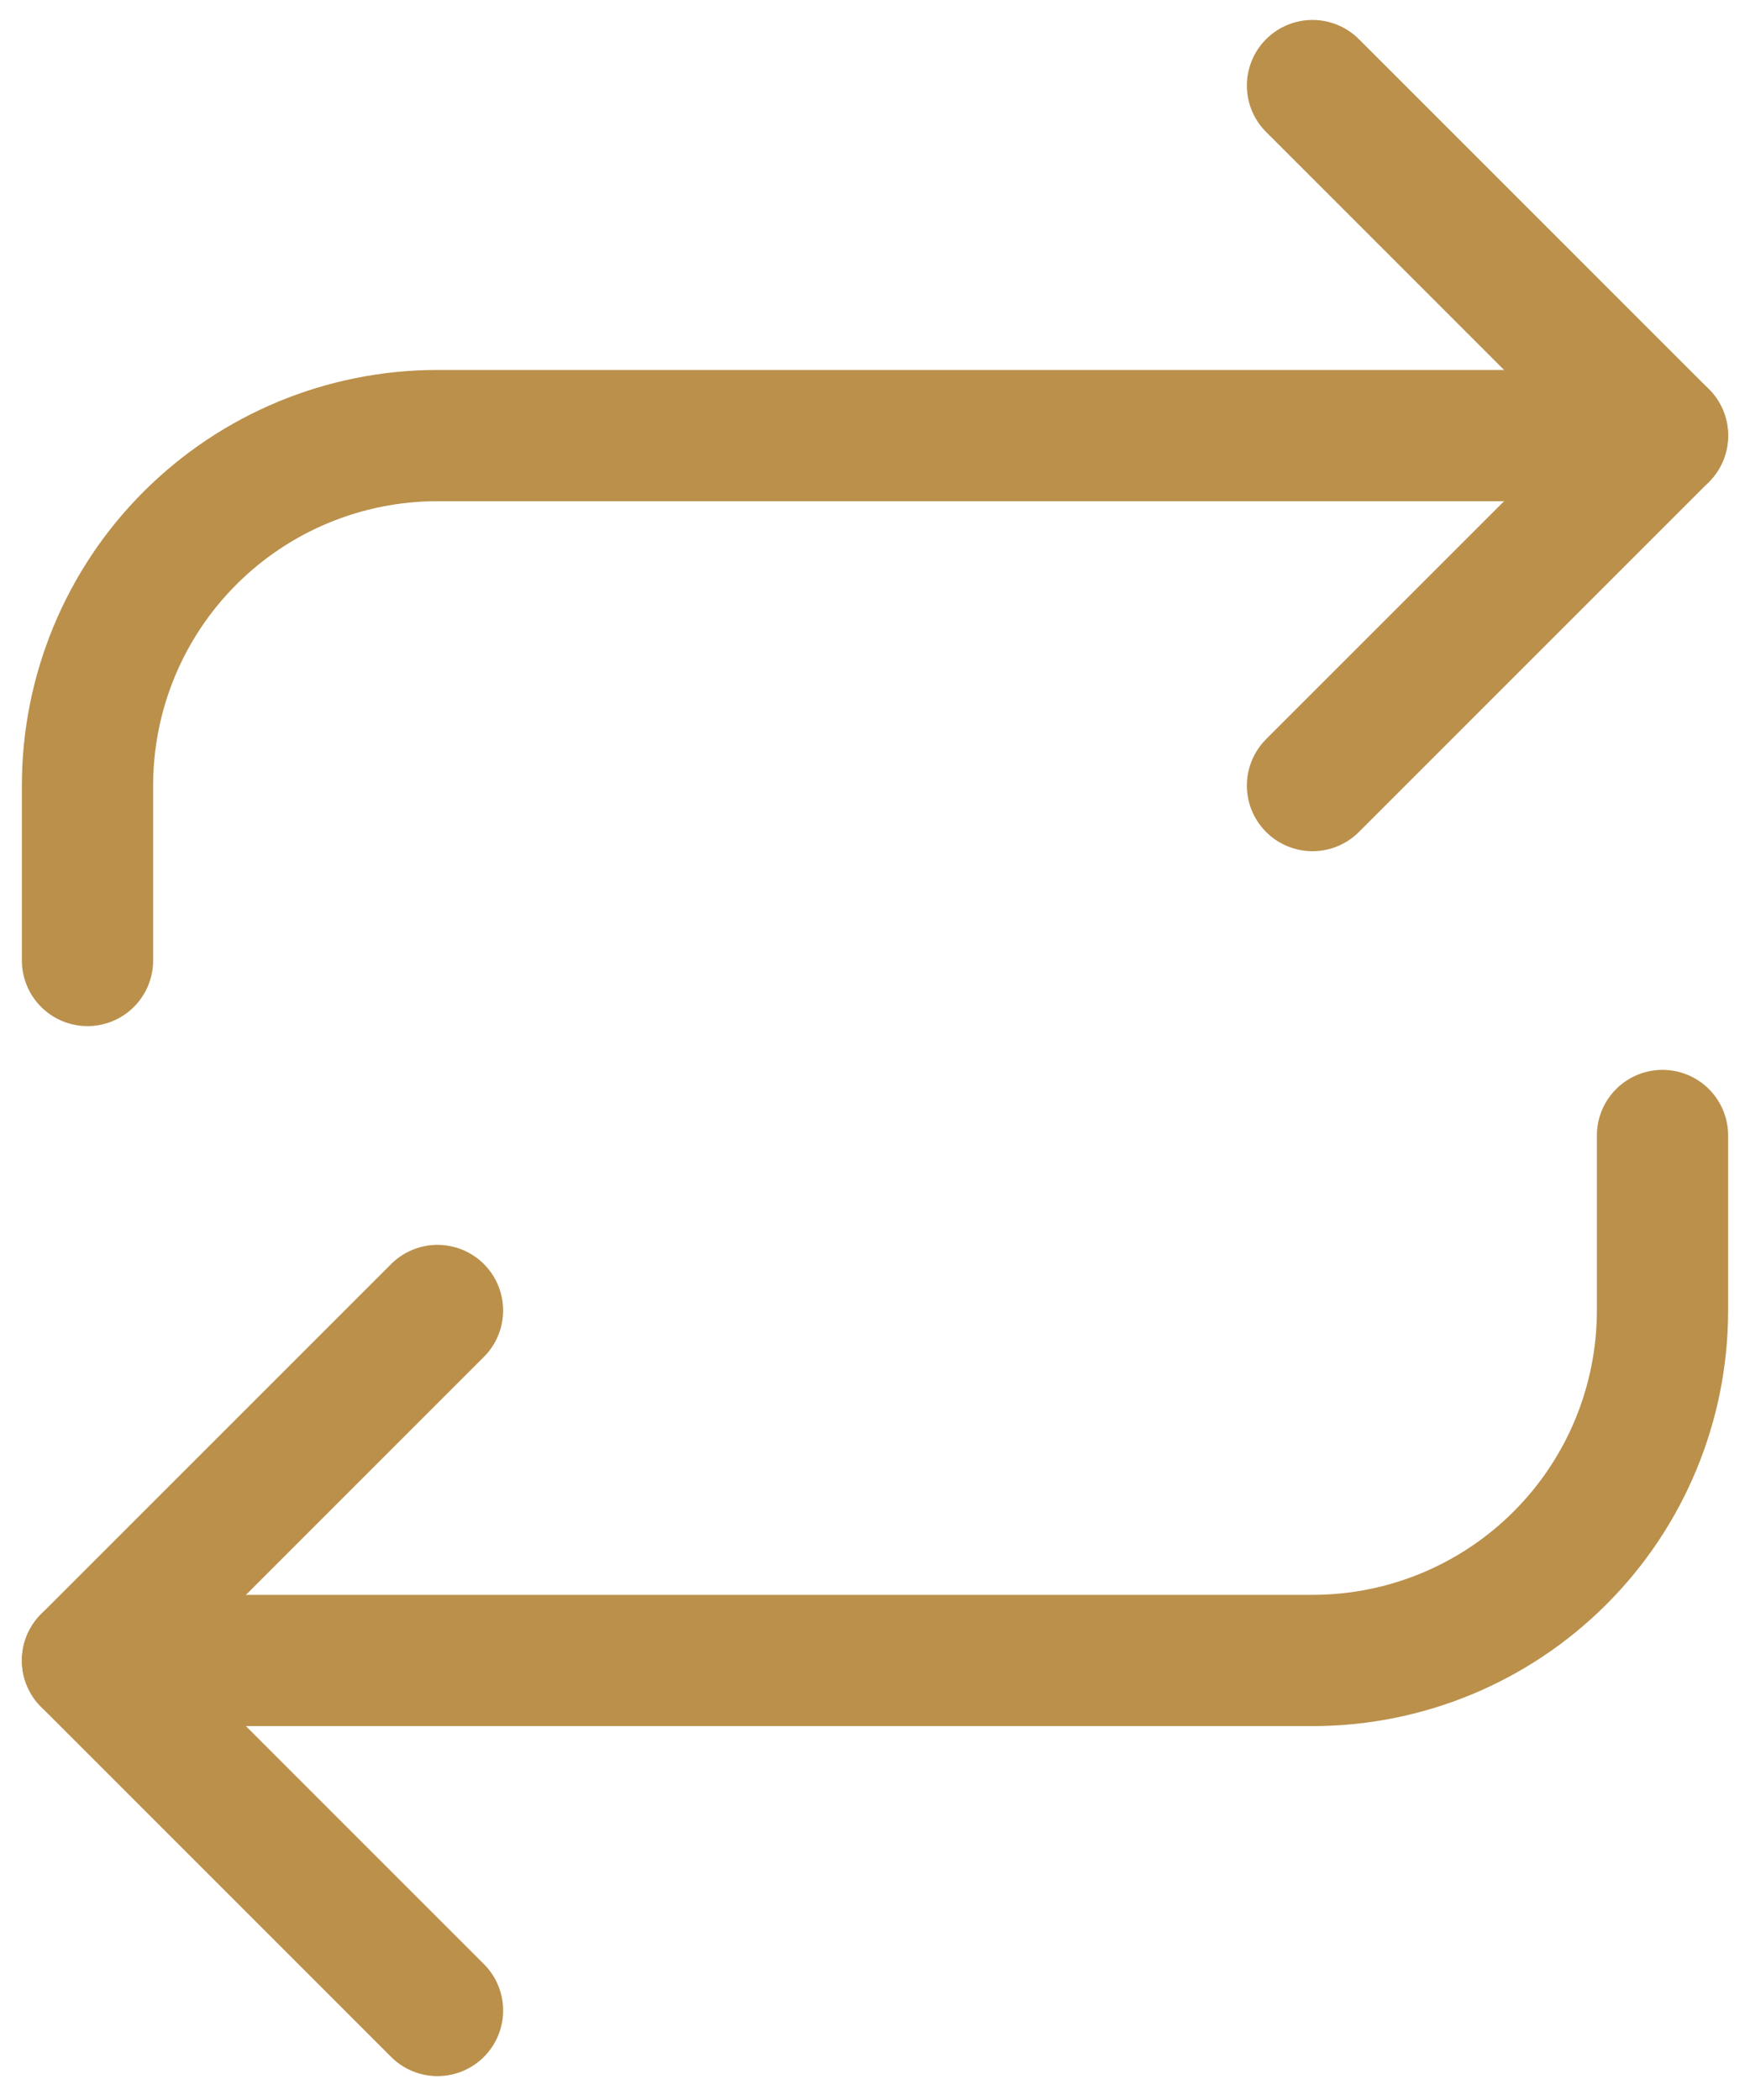 <svg width="20" height="24" viewBox="0 0 20 24" fill="none" xmlns="http://www.w3.org/2000/svg">
<path d="M15 0.978L19 4.978L15 8.978" stroke="#BA904B" stroke-width="1.5" stroke-linecap="round" stroke-linejoin="round"/>
<path d="M1 10.977V8.978C1 7.917 1.421 6.899 2.172 6.149C2.922 5.399 3.939 4.978 5 4.978H19" stroke="#BA904B" stroke-width="1.5" stroke-linecap="round" stroke-linejoin="round"/>
<path d="M5 22.977L1 18.977L5 14.977" stroke="#BA904B" stroke-width="1.5" stroke-linecap="round" stroke-linejoin="round"/>
<path d="M19 12.977V14.977C19 16.038 18.579 17.056 17.828 17.806C17.078 18.556 16.061 18.977 15 18.977H1" stroke="#BA904B" stroke-width="1.5" stroke-linecap="round" stroke-linejoin="round"/>
</svg>
